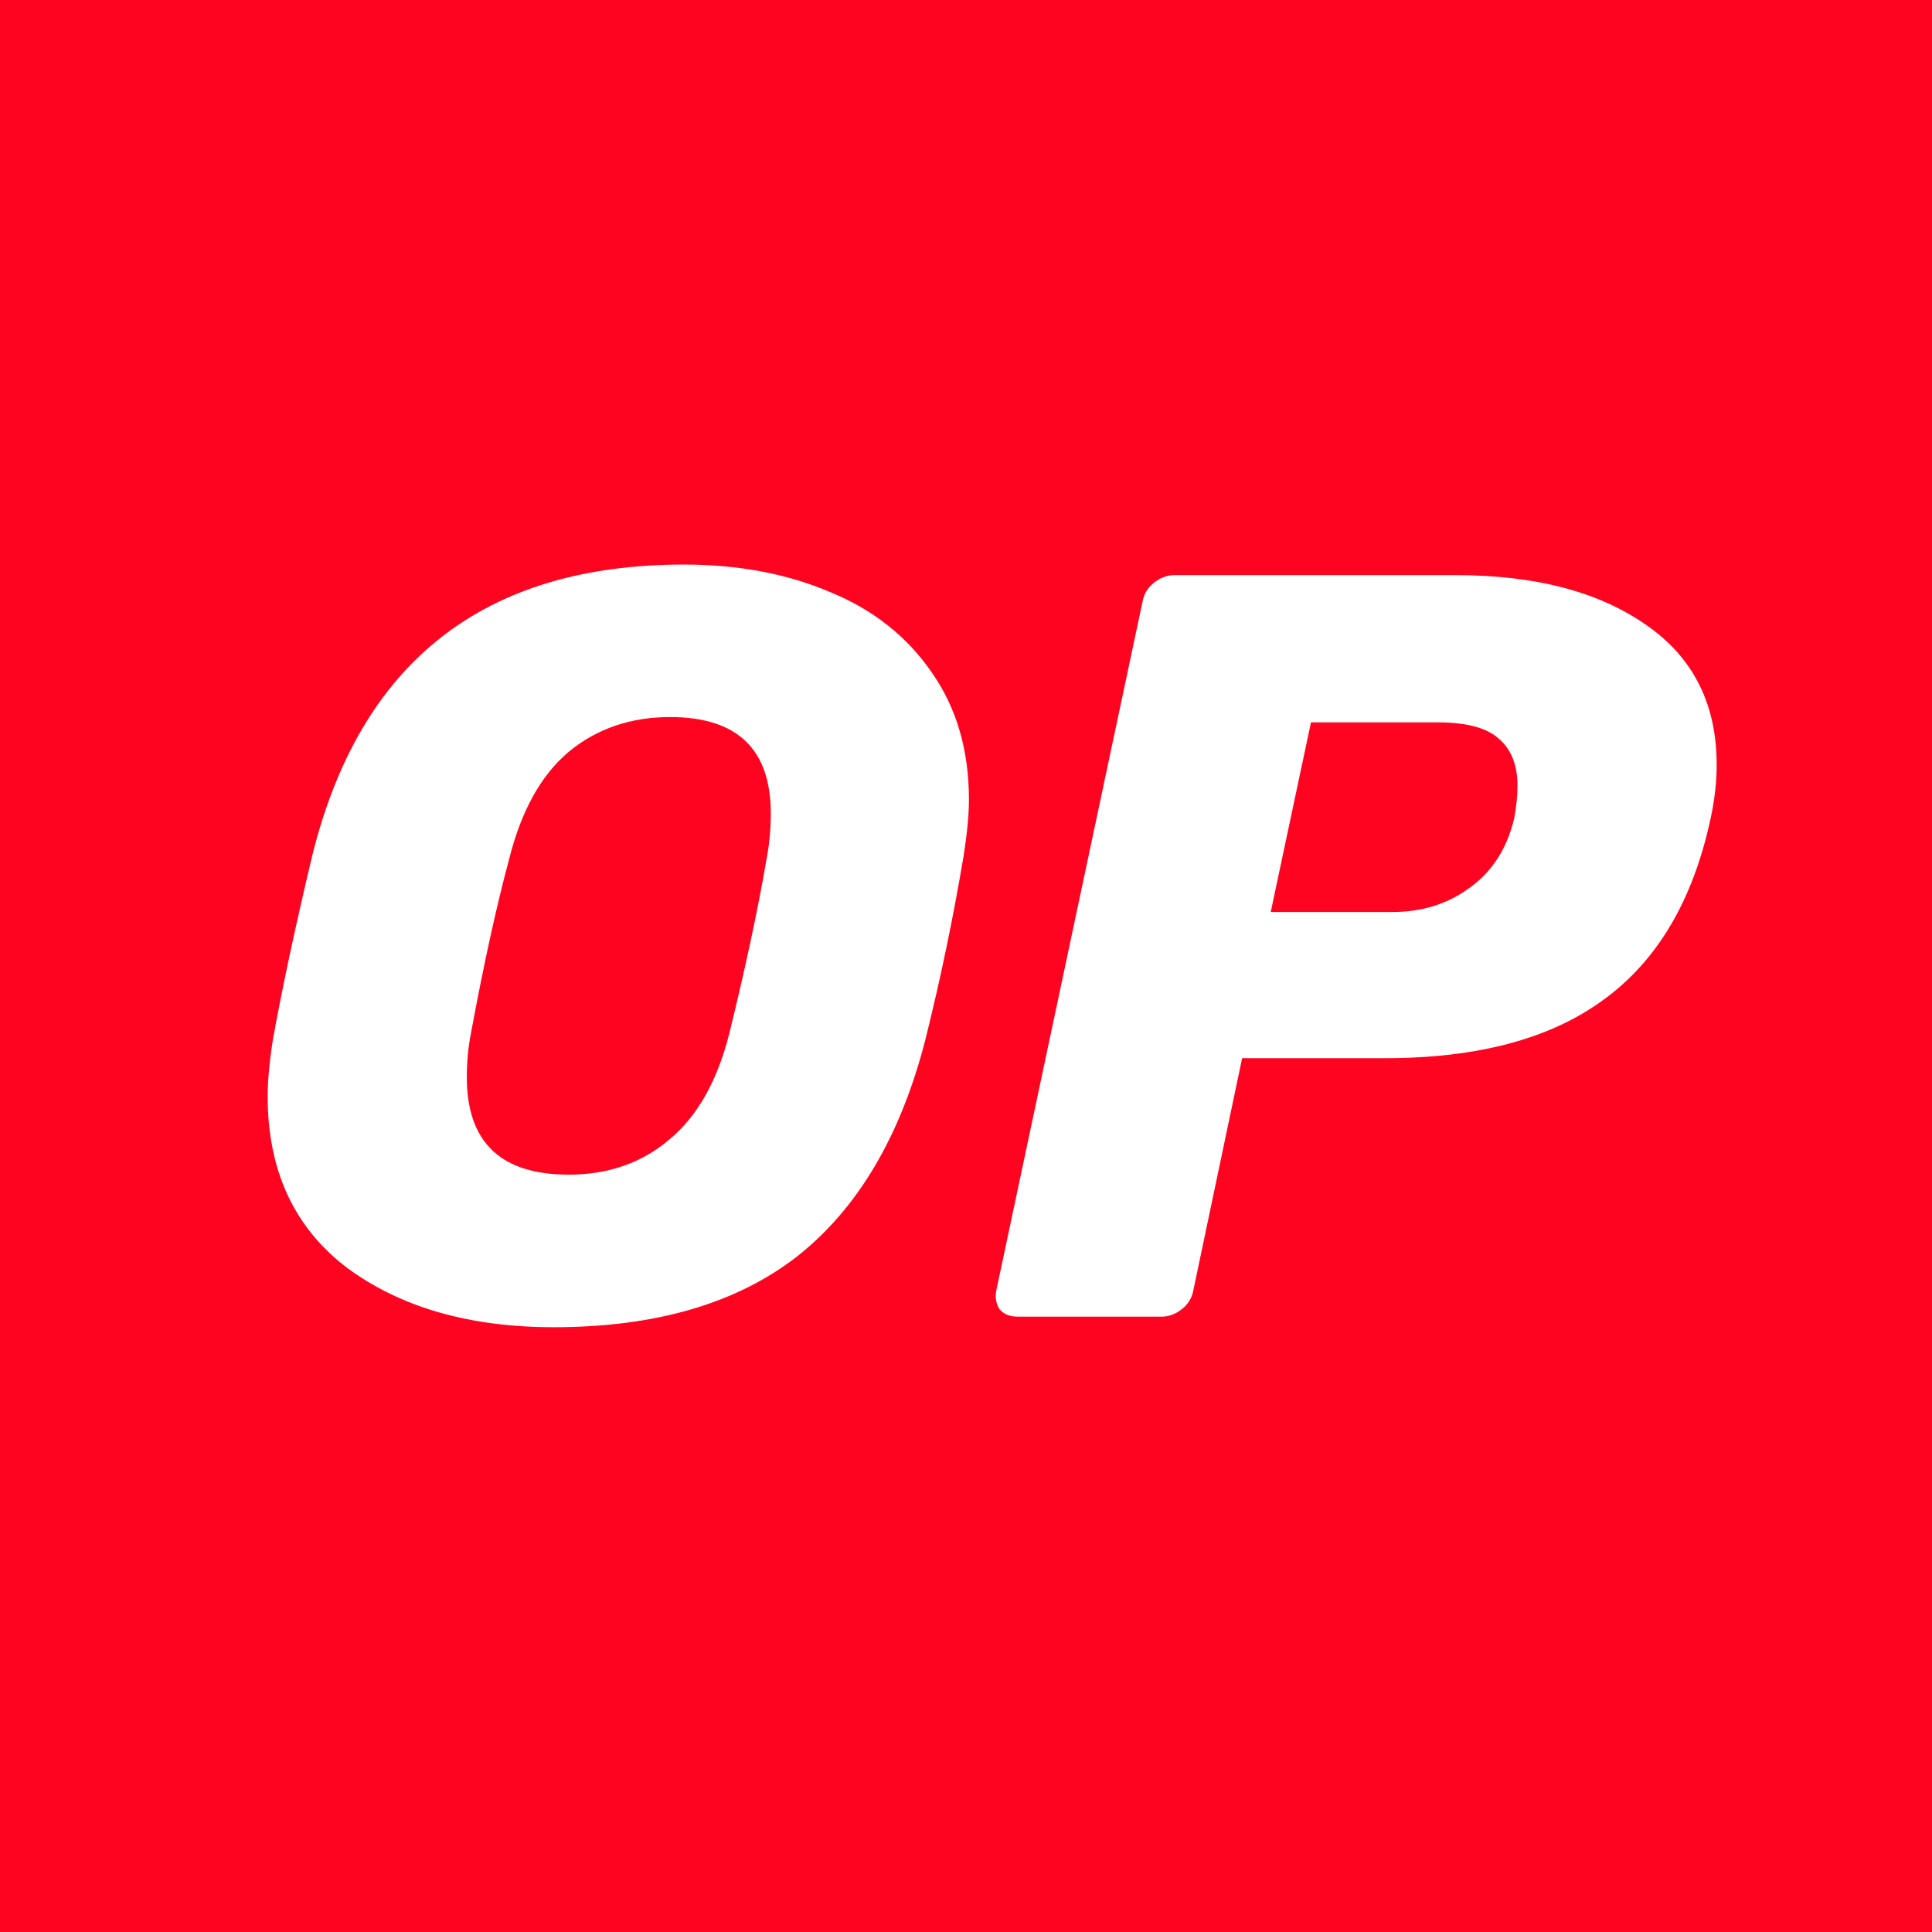 <?xml version="1.0" encoding="UTF-8"?>
<svg id="Icon" xmlns="http://www.w3.org/2000/svg" viewBox="0 0 48 48">
  <defs>
    <style>
      .cls-1 {
        fill: #ff0420;
      }

      .cls-2 {
        fill: #fff;
      }
    </style>
  </defs>
  <rect class="cls-1" width="48" height="48"/>
  <path class="cls-2" d="M13.756,32.974c-2.088,0-3.799-.491-5.132-1.474-1.316-1-1.974-2.421-1.974-4.263,0-.386.044-.86.132-1.421.228-1.263.553-2.781.974-4.553,1.193-4.825,4.272-7.237,9.237-7.237,1.351,0,2.562.228,3.632.684,1.07.439,1.912,1.105,2.527,2.0.614.877.921,1.93.921,3.158,0,.369-.044.833-.132,1.395-.263,1.562-.579,3.079-.947,4.553-.614,2.404-1.676,4.202-3.184,5.395-1.509,1.175-3.527,1.763-6.053,1.763ZM14.124,29.184c.983,0,1.816-.289,2.5-.868.702-.579,1.202-1.465,1.5-2.658.404-1.649.711-3.088.921-4.316.07-.368.105-.746.105-1.132,0-1.597-.833-2.395-2.5-2.395-.983,0-1.825.289-2.526.868-.684.579-1.175,1.465-1.474,2.658-.316,1.176-.632,2.614-.947,4.316-.07.351-.105.719-.105,1.105,0,1.614.842,2.421,2.526,2.421ZM25.28,32.711c-.193,0-.342-.061-.447-.184-.088-.14-.114-.298-.079-.474l3.632-17.106c.035-.193.132-.351.29-.474.158-.123.324-.184.5-.184h7c1.947,0,3.509.403,4.684,1.211,1.193.807,1.79,1.974,1.79,3.5,0,.439-.053.895-.158,1.368-.439,2.018-1.325,3.509-2.658,4.474-1.316.965-3.123,1.448-5.421,1.448h-3.553l-1.211,5.764c-.035.193-.132.351-.289.474-.158.123-.325.184-.5.184h-3.579ZM34.597,22.658c.737,0,1.377-.202,1.921-.605.561-.404.93-.983,1.105-1.737.053-.298.079-.561.079-.79,0-.509-.149-.895-.447-1.158-.298-.281-.807-.421-1.526-.421h-3.158l-1,4.711h3.026Z"/>
</svg>